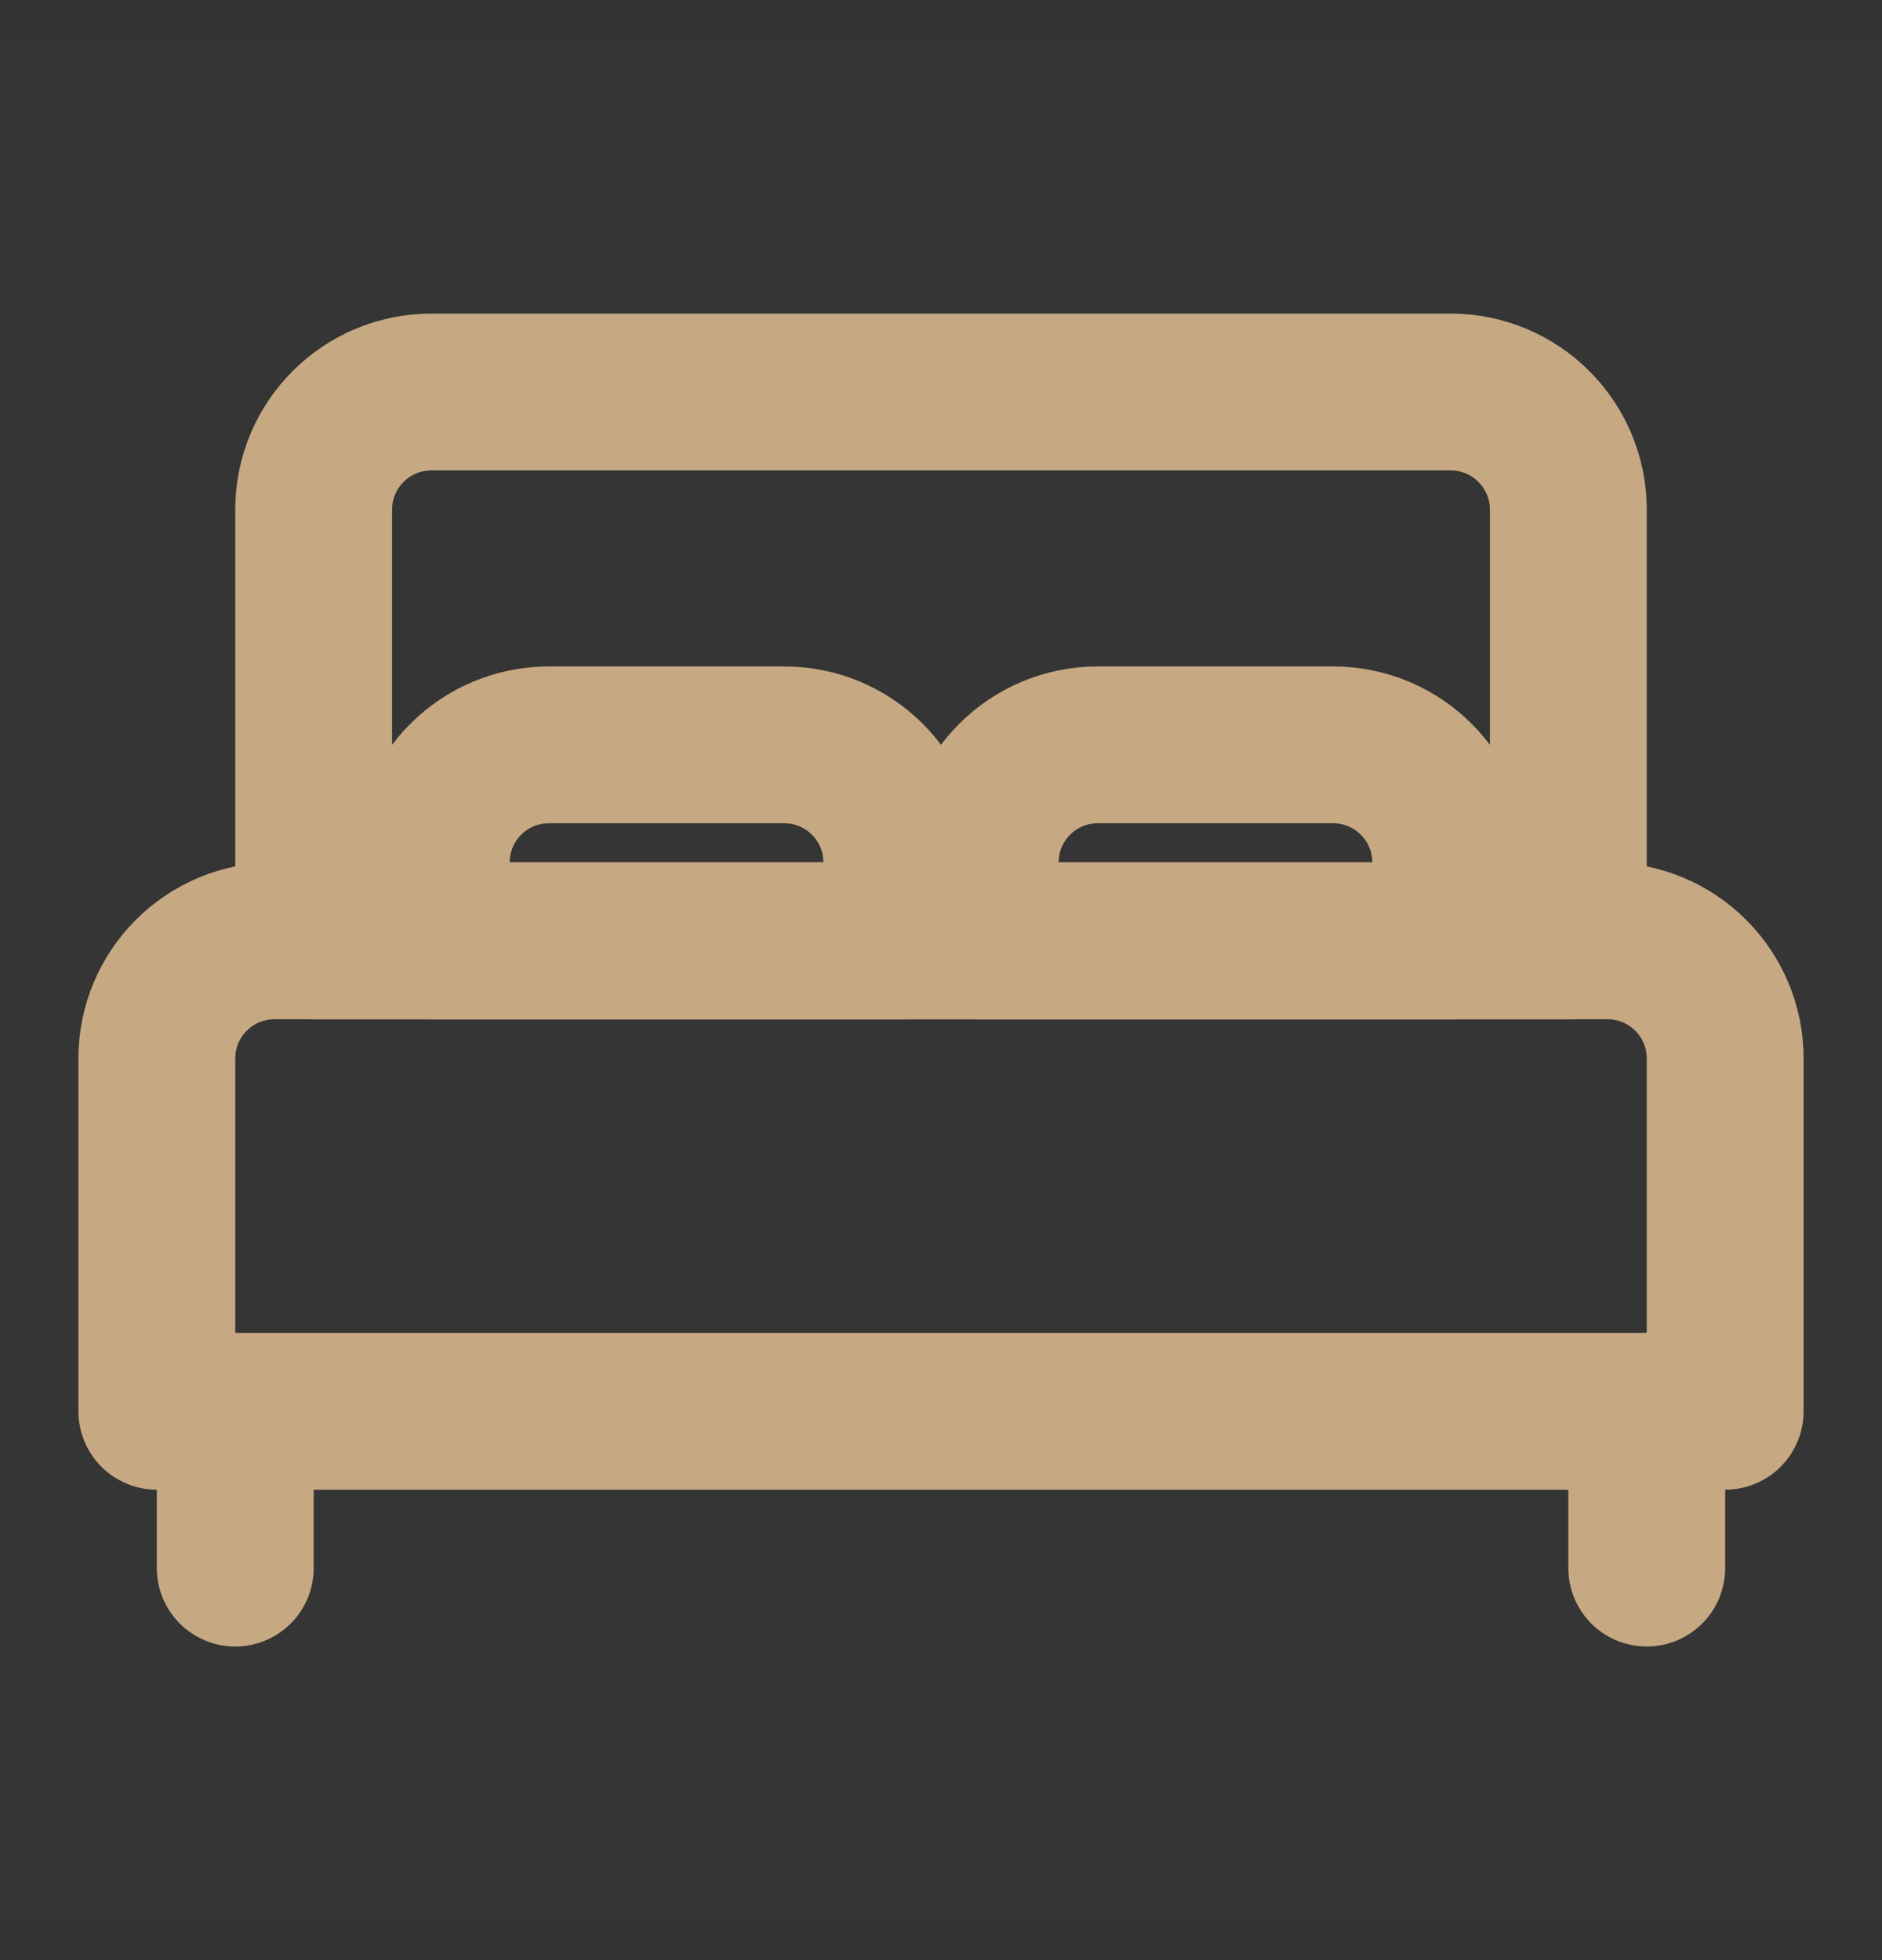 <svg width="24" height="25" viewBox="0 0 24 25" fill="none" xmlns="http://www.w3.org/2000/svg">
<rect x="0" y="0" width="24" height="25" fill="#333333" stroke="none"/>
<g clip-path="url(#clip0_691_2617)">
<path d="M24 0.5H0V24.5H24V0.5Z" fill="white" fill-opacity="0.01"/>
<path d="M4 6.5C4 5.672 4.672 5 5.5 5H18.5C19.328 5 20 5.672 20 6.5V12H4V6.5Z" stroke="#C6A982" stroke-width="2" stroke-linecap="round" stroke-linejoin="round"/>
<path d="M3 18V20" stroke="#C6A982" stroke-width="2" stroke-linecap="round" stroke-linejoin="round"/>
<path d="M21 18V20" stroke="#C6A982" stroke-width="2" stroke-linecap="round" stroke-linejoin="round"/>
<path d="M10 9.5H7C6.172 9.5 5.5 10.171 5.5 11V12H11.5V11C11.5 10.171 10.829 9.5 10 9.5Z" stroke="#C6A982" stroke-width="2" stroke-linecap="round" stroke-linejoin="round"/>
<path d="M17 9.5H14C13.171 9.5 12.5 10.171 12.5 11V12H18.5V11C18.5 10.171 17.828 9.5 17 9.5Z" stroke="#C6A982" stroke-width="2" stroke-linecap="round" stroke-linejoin="round"/>
<path d="M2 13.5C2 12.671 2.672 12 3.5 12H20.5C21.328 12 22 12.671 22 13.5V18H2V13.5Z" stroke="#C6A982" stroke-width="2" stroke-linecap="round" stroke-linejoin="round"/>
</g>
<defs>
<clipPath id="clip0_691_2617">
<rect width="24" height="24" fill="white" transform="translate(0 0.5)"/>
</clipPath>
</defs>
</svg>
